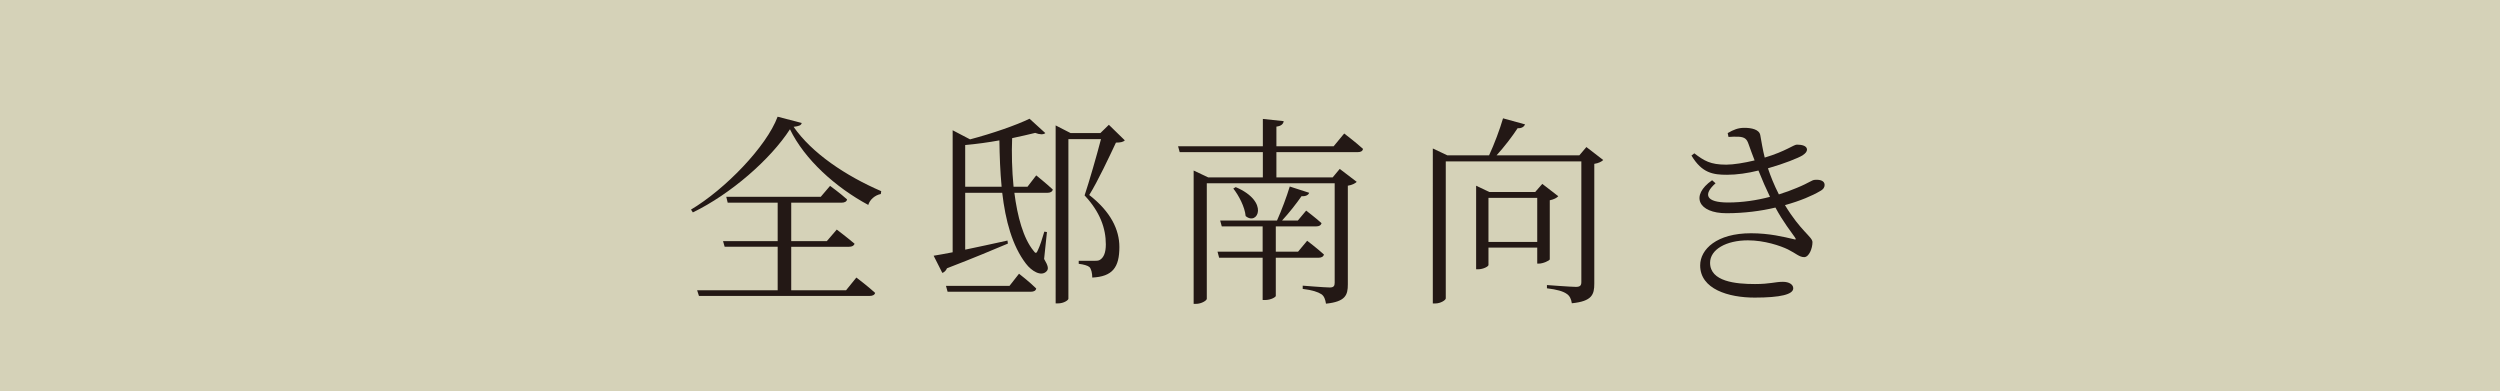 <?xml version="1.0" encoding="UTF-8"?><svg id="_イヤー_2" xmlns="http://www.w3.org/2000/svg" viewBox="0 0 494.2 77.31"><defs><style>.cls-1{fill:#d5d2b8;}.cls-2{fill:#231815;}</style></defs><g id="_イヤー_5"><g><rect class="cls-1" width="494.2" height="77.31"/><g><path class="cls-2" d="M158.48,24.31c-.08,.48-.6,.64-1.6,.76,3.6,5.2,10.28,9.68,17.32,12.72l-.08,.56c-1.2,.24-2.2,1.16-2.48,2.16-6.48-3.48-12.6-9-15.48-14.96-3.84,5.96-11.76,12.84-19.2,16.44l-.36-.56c6.72-4,14.92-12.44,17.12-18.36l4.76,1.24Zm10.8,30.55s2.28,1.72,3.72,3.04c-.12,.44-.56,.6-1.12,.6h-33.71l-.36-1.12h15.92v-8.6h-10.48l-.32-1.12h10.8v-7.6h-9.88l-.28-1.16h18.68l1.84-2.16s2.08,1.52,3.36,2.68c-.08,.44-.52,.64-1.04,.64h-10v7.6h7.04l1.96-2.28s2.12,1.6,3.52,2.8c-.12,.4-.52,.6-1.08,.6h-11.44v8.6h10.84l2.04-2.52Z"/><path class="cls-2" d="M204.84,34.67s2,1.6,3.28,2.8c-.12,.44-.48,.64-1.04,.64h-6.56c.6,4.68,1.76,9,3.8,11.48,.36,.56,.6,.52,.84-.12,.4-.8,.88-2.28,1.28-3.68l.52,.08-.56,5.32c.8,1.36,.96,2,.44,2.48-1.04,1.04-2.92-.08-4.04-1.56-2.72-3.56-4.04-8.52-4.68-14h-7.32v11.24c2.52-.52,5.44-1.16,8.36-1.8l.08,.6c-2.76,1.16-6.72,2.84-12.04,4.88-.2,.48-.56,.8-.92,.92l-1.72-3.4c.88-.12,2.2-.4,3.76-.68V25.75l3.44,1.8c4.4-1.16,9.12-2.8,11.76-4.08l3.12,2.84c-.36,.32-1.08,.32-2-.04-1.32,.32-2.84,.68-4.56,1.04-.12,2.96-.04,6.32,.28,9.6h2.76l1.72-2.24Zm-3.4,19.44s2.12,1.64,3.4,2.92c-.08,.44-.48,.64-1.04,.64h-16.48l-.32-1.16h12.56l1.88-2.4Zm-3.44-17.2c-.28-2.96-.4-6.08-.44-9.16-2.2,.4-4.52,.72-6.76,.92v8.24h7.2Zm24.36-9.16c-.32,.32-.88,.44-1.76,.44-1.24,2.64-3.6,7.68-5.28,10.36,4.28,3.32,5.96,6.88,5.96,10.28,0,4.04-1.36,5.84-5.36,6.04,0-.84-.2-1.72-.56-2.08-.32-.28-1.12-.52-2.12-.64v-.6h3.28c.48,0,.72-.04,1-.24,.64-.44,1.08-1.32,1.08-3,0-3.2-1.16-6.44-4.2-9.68,.88-2.64,2.36-7.72,3.24-11.12h-6.44v31.55c0,.24-.84,.92-2.12,.92h-.4V24.79l2.96,1.52h5.88l1.68-1.64,3.16,3.08Z"/><path class="cls-2" d="M265.72,26.39s2.32,1.76,3.72,3.04c-.08,.44-.44,.64-1,.64h-16.12v5h11.12l1.4-1.68,3.36,2.56c-.28,.28-.92,.64-1.76,.76v19.52c0,2.08-.44,3.4-4.32,3.8-.12-.8-.36-1.52-.92-1.88-.68-.44-1.76-.8-3.68-1.04v-.64s4.4,.36,5.36,.36c.76,0,.96-.32,.96-.92v-19.68h-25.28v22.84c0,.32-1.04,1-2.16,1h-.44v-26.36l2.88,1.36h10.8v-5h-16.44l-.32-1.16h16.76v-5.4l4.12,.44c-.08,.56-.48,.96-1.44,1.08v3.88h11.32l2.08-2.52Zm-13.52,24.56v7.56c0,.16-.84,.8-2.2,.8h-.4v-8.36h-8.6l-.32-1.2h8.92v-5h-8.08l-.32-1.16h11.24c.88-1.96,1.92-4.72,2.52-6.72l3.84,1.24c-.16,.44-.64,.72-1.52,.68-1,1.44-2.44,3.28-3.84,4.8h3.12l1.64-1.96s1.84,1.4,3.04,2.48c-.12,.44-.48,.64-1.04,.64h-8v5h4.4l1.8-2.16s2,1.52,3.32,2.72c-.12,.44-.52,.64-1.08,.64h-8.44Zm-7.92-13.96c6.76,2.88,4.32,7.72,1.96,5.72-.16-1.8-1.36-4.08-2.44-5.44l.48-.28Z"/><path class="cls-2" d="M316.92,31.63c-.24,.28-.92,.64-1.76,.76v23.68c0,2.16-.44,3.48-4.44,3.88-.12-.8-.4-1.48-1.04-1.88-.68-.48-1.88-.84-3.88-1.08v-.64s4.76,.36,5.72,.36c.84,0,1.08-.28,1.08-.96V31.91h-26.8v27.08c0,.32-1,1-2.08,1h-.48V29.35l2.88,1.36h8.24c1.04-2.24,2.12-5.12,2.76-7.32l4.36,1.2c-.2,.44-.64,.8-1.48,.76-1.04,1.6-2.6,3.64-4.16,5.36h16.36l1.4-1.64,3.32,2.56Zm-10.56,19.64c-.04,.24-1.32,.84-2.16,.84h-.32v-3.16h-9.64v3.44c0,.28-1.04,.84-2.04,.84h-.4v-16.52l2.6,1.24h9.08l1.4-1.6,3.16,2.44c-.28,.32-.88,.64-1.68,.8v11.68Zm-2.48-3.44v-8.72h-9.64v8.72h9.64Z"/><path class="cls-2" d="M341.53,26.31c1.16-.68,2.08-1.04,3.28-1.04,1.44,0,2.96,.32,3.16,1.44,.24,1.28,.48,2.88,.88,4.44,4.16-1.24,5.72-2.56,6.36-2.56,.92,0,1.96,.2,2,.96,0,.4-.28,.76-.88,1.16-.84,.52-3.6,1.64-6.84,2.56,.52,1.56,1.2,3.28,2.16,5.16,1.28-.4,2.48-.84,3.52-1.28,2.56-1.04,3-1.6,3.64-1.6,1-.08,1.88,.2,1.88,1,0,.4-.16,.84-.92,1.24-1.48,.88-3.88,1.92-6.92,2.76,3.12,5.16,5.44,6.28,5.44,7.32,0,1.24-.68,2.96-1.64,2.96s-1.6-.72-3.2-1.52c-1.48-.72-4.64-1.8-7.92-1.8-4.28,0-7.48,1.8-7.48,4.44,0,3.72,5.08,4.2,8.88,4.2,3,0,3.96-.44,5.52-.44,1.2,0,2.04,.52,2.04,1.28,0,1.2-2.48,1.84-7.64,1.84s-10.76-1.68-10.76-6.36c0-3.2,3.28-6.36,10.04-6.36,3.64,0,6.52,.72,8.4,1.16,.52,.16,.56,.04,.28-.36-.68-1-2.32-3.04-3.84-5.88-2.84,.68-6.16,1.12-9.68,1.12-5.6,0-7.2-3.48-2.84-6.52l.68,.6c-2.48,2.2-1.96,3.8,2.48,3.8,2.88,0,5.72-.44,8.28-1.12-.76-1.56-1.52-3.32-2.28-5.2-2.08,.52-4.28,.84-6.2,.84-2.76,0-4.96-.32-7.04-3.8l.56-.44c1.96,1.48,3.16,2.24,6.32,2.24,1.44,0,3.6-.36,5.6-.84-.44-1.08-.8-2.16-1.2-3.24-.32-.92-.68-1.36-1.92-1.44-.68-.04-1.36,0-2.04,.04l-.16-.76Z"/></g></g></g></svg>